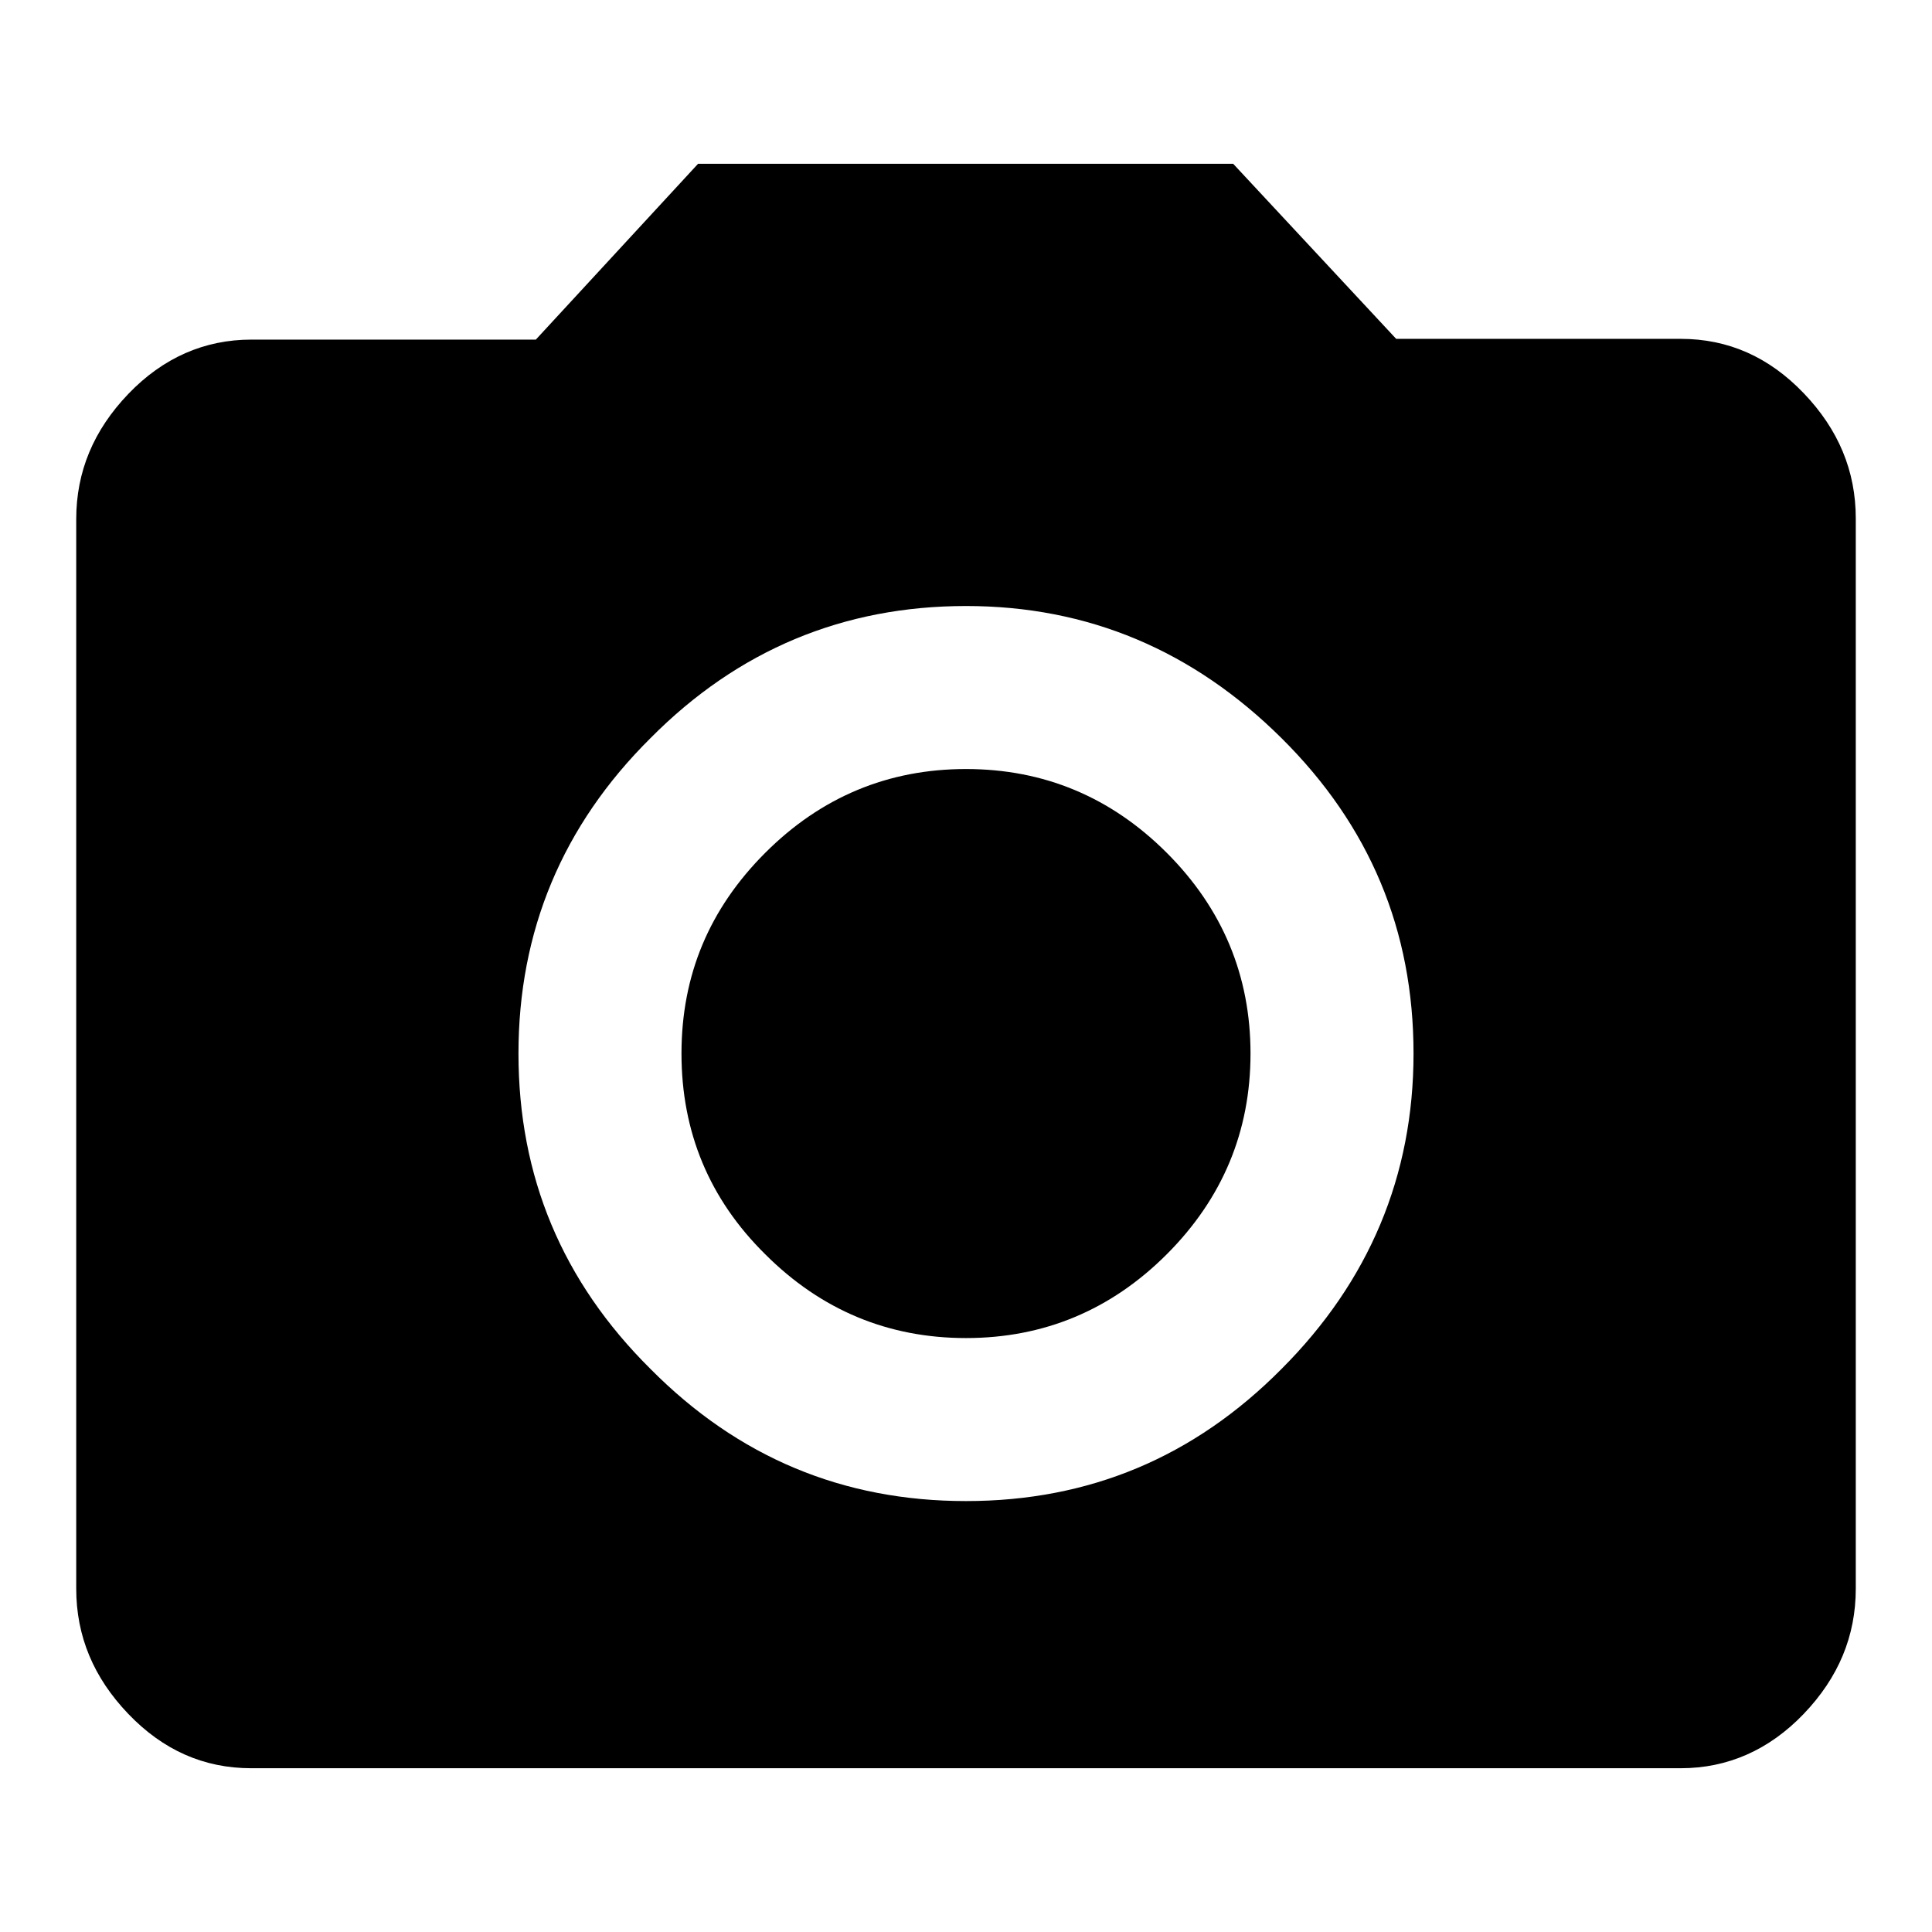 <?xml version="1.0" encoding="utf-8"?>
<!-- Svg Vector Icons : http://www.onlinewebfonts.com/icon -->
<!DOCTYPE svg PUBLIC "-//W3C//DTD SVG 1.1//EN" "http://www.w3.org/Graphics/SVG/1.1/DTD/svg11.dtd">
<svg version="1.1" xmlns="http://www.w3.org/2000/svg" xmlns:xlink="http://www.w3.org/1999/xlink" x="0px" y="0px" viewBox="0 0 256 256" enable-background="new 0 0 256 256" xml:space="preserve">
<g><g><path fill="#000000" d="M128,198.9c16.3,0,30.2-5.8,41.8-17.5c11.6-11.6,17.5-25.6,17.5-41.8c0-16.3-5.8-30.2-17.5-41.8c-11.7-11.6-25.6-17.5-41.8-17.5c-16.2,0-30.2,5.8-41.8,17.5c-11.7,11.6-17.5,25.6-17.5,41.8c0,16.3,5.8,30.2,17.5,41.8C97.8,193.1,111.7,198.9,128,198.9z M92.5,21.7h70.9L185,44.9h37.7c6.3,0,11.7,2.4,16.3,7.2c4.6,4.8,6.9,10.3,6.9,16.6v141.8c0,6.3-2.3,11.8-6.9,16.6c-4.6,4.8-10.1,7.2-16.3,7.2H33.3c-6.3,0-11.7-2.4-16.3-7.2c-4.6-4.8-6.9-10.3-6.9-16.6V68.8c0-6.3,2.3-11.8,6.9-16.6c4.6-4.8,10.1-7.2,16.3-7.2H71L92.5,21.7z M90.3,139.6c0-10.4,3.7-19.2,11.1-26.6c7.4-7.4,16.3-11.1,26.6-11.1s19.2,3.7,26.6,11.1c7.4,7.4,11.1,16.3,11.1,26.6s-3.7,19.2-11.1,26.6c-7.4,7.4-16.3,11.1-26.6,11.1c-10.3,0-19.2-3.7-26.6-11.1C94,158.9,90.3,150,90.3,139.6L90.3,139.6z"/></g></g>
</svg>